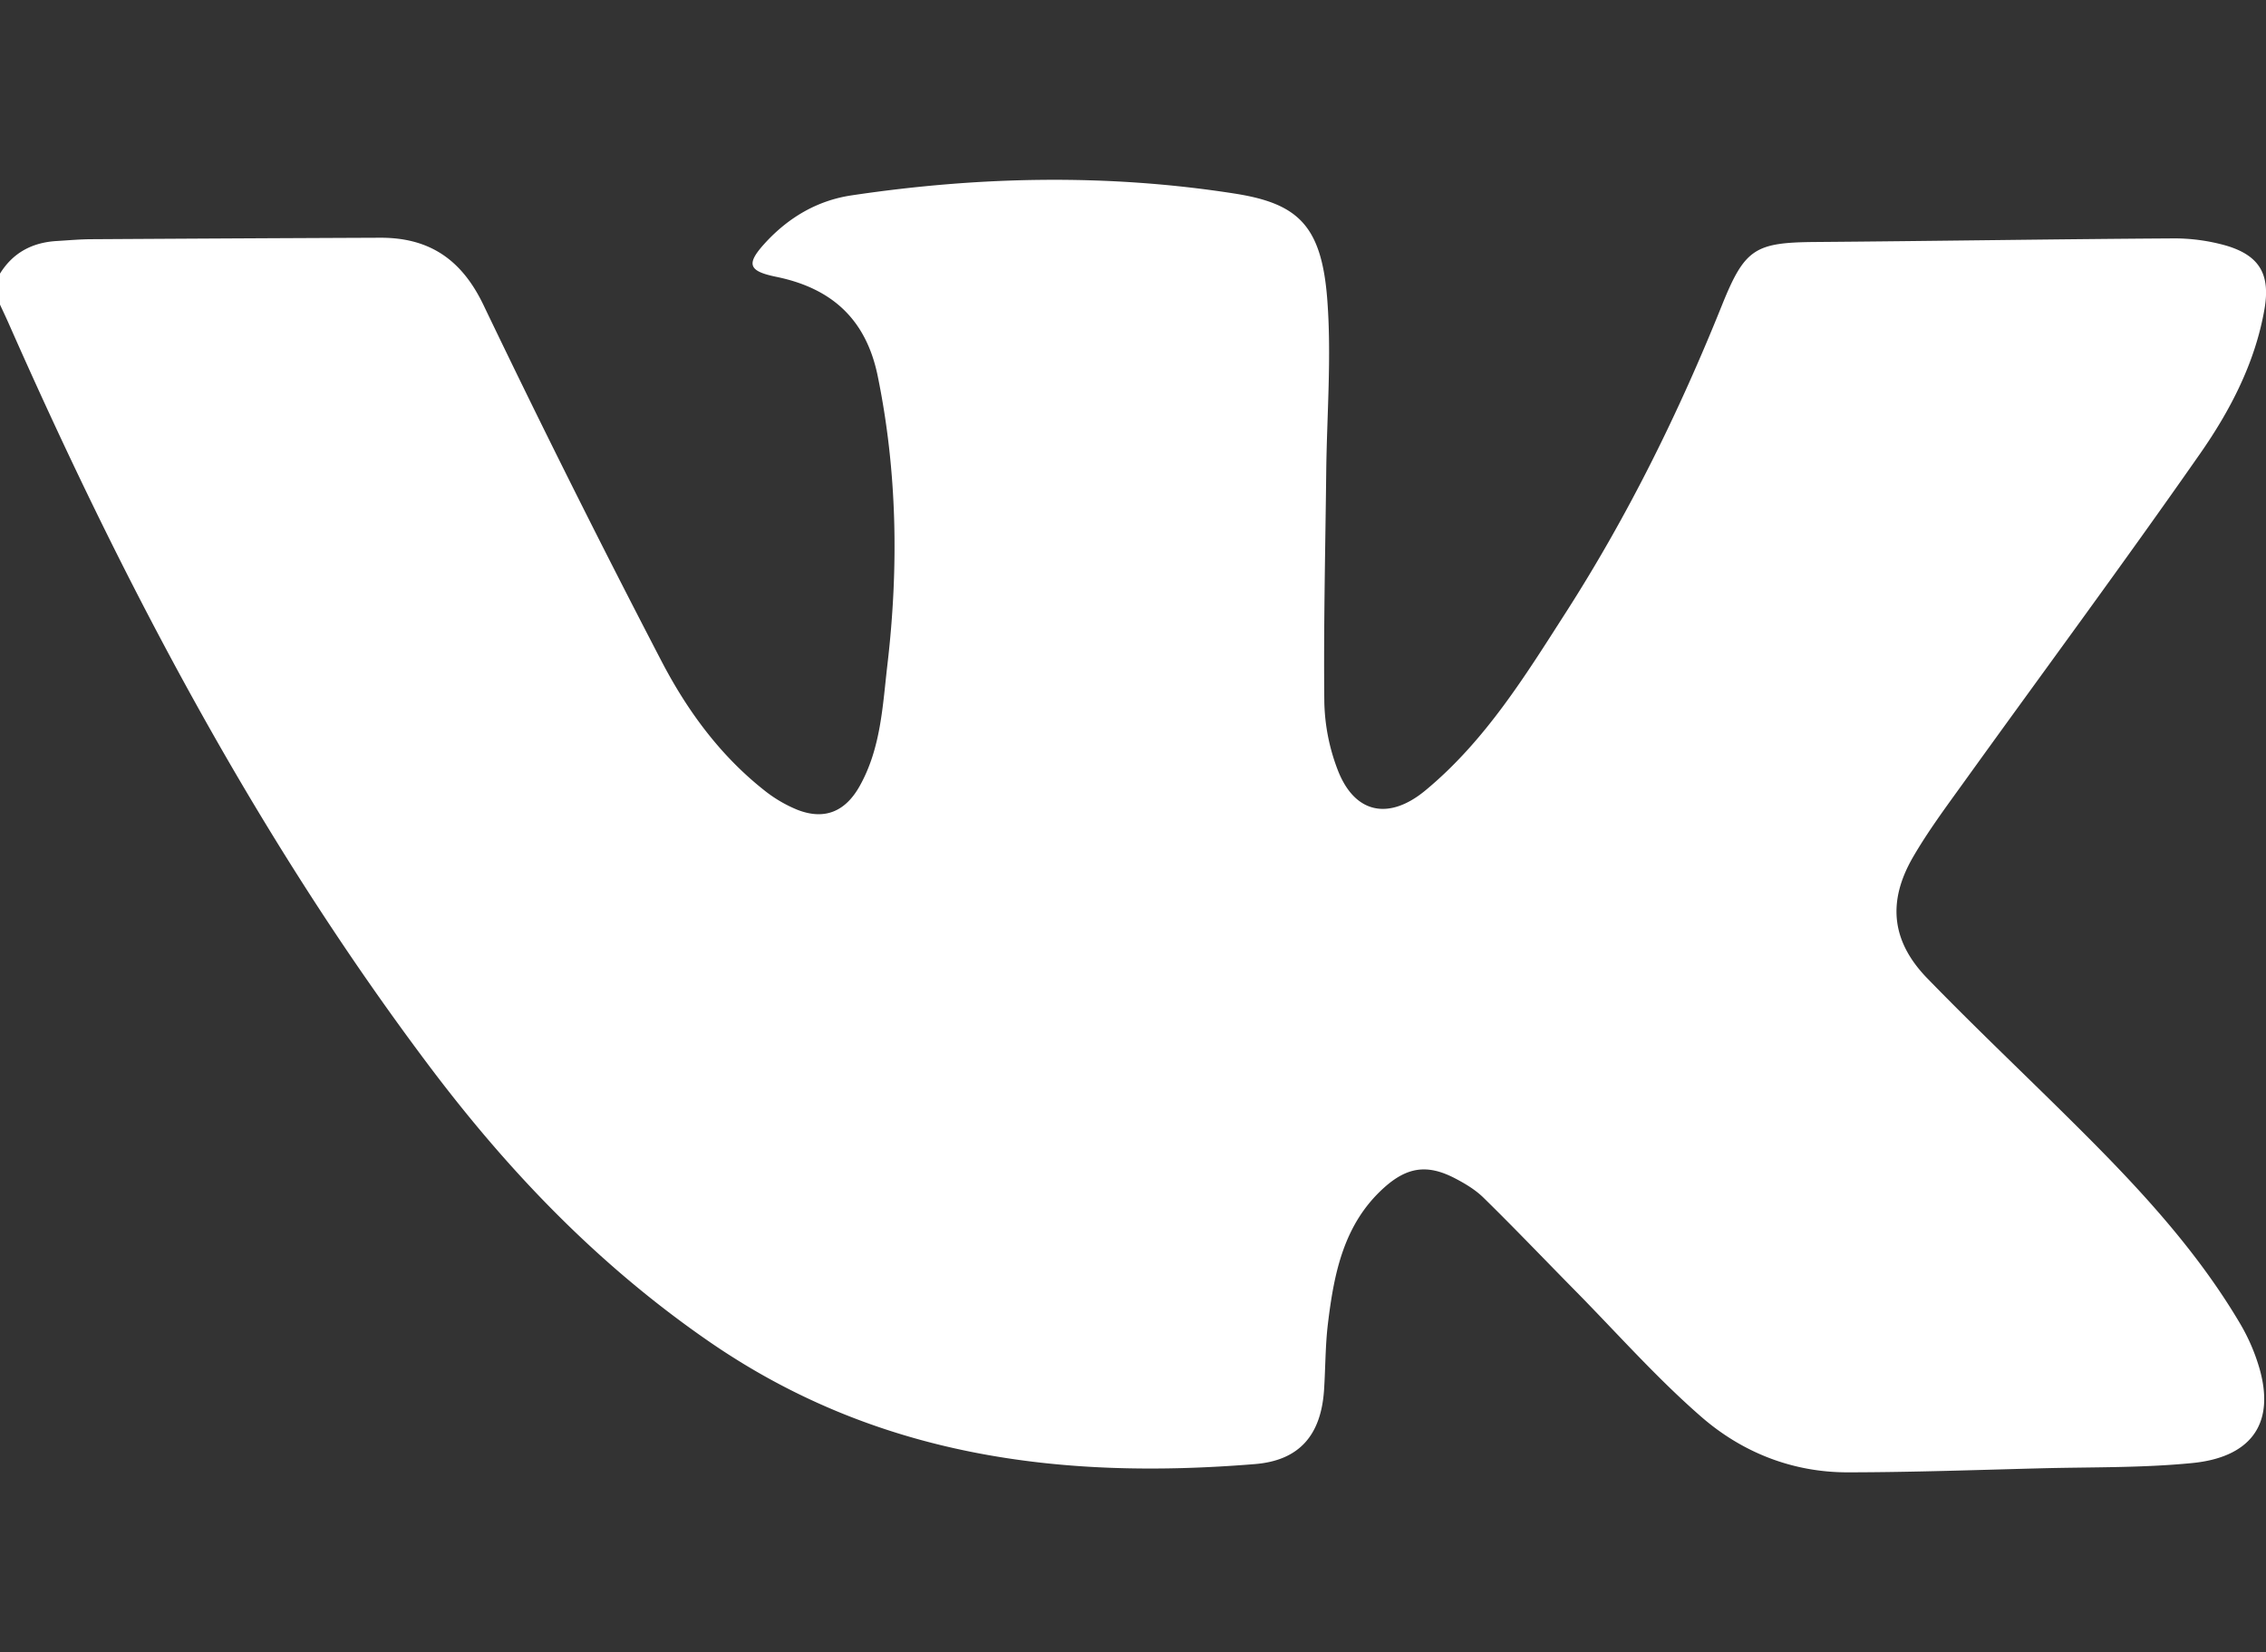 <?xml version="1.0" encoding="UTF-8"?> <svg xmlns="http://www.w3.org/2000/svg" id="Слой_1" data-name="Слой 1" viewBox="0 0 1262.34 920.62"><rect x="0" y="0" width="1262.34" height="920.62" fill="#333333" stroke="none"/> <defs> <style>.cls-1{fill:#fff;}</style> </defs> <title>Монтажная область 4 копия</title> <path class="cls-1" d="M0,152.46c7.28-11.76,18.08-17.38,31.65-18.17,6.55-.38,13.11-1,19.68-1q80.13-.49,160.27-.82c27.47-.15,45.51,12,57.71,37.43q47.87,99.84,99,198.11c14.18,27.36,32.43,52.49,57,72a74.91,74.91,0,0,0,18.92,11.22c15.22,5.94,26.75.92,34.68-13.24,11.86-21.16,12.77-44.75,15.48-67.91,6.27-53.78,5.48-107.26-5.44-160.58-6.53-31.87-25.82-49-56.65-55.28-15.72-3.23-16.77-7.25-5.7-19.23,13-14,28.86-23.3,47.73-26.12,71.1-10.61,142.35-12.13,213.52-1,35.15,5.51,48.41,17.64,51.55,59.14,2.42,31.83-.23,64-.59,96.08-.49,42.73-1.51,85.46-1.06,128.18A111.56,111.56,0,0,0,745,428.45c9.42,25.12,28.74,28.81,49.1,11.94,33.24-27.55,55.43-63.61,78.26-99.21,34.67-54.06,62.92-111.42,86.86-171,12.75-31.72,18.43-35.08,52.1-35.34,66.16-.51,132.32-1.59,198.48-2a106.16,106.16,0,0,1,30.28,4c18.86,5.57,24.77,16.24,21.39,35.54-5.21,29.77-19,56.25-35.84,80.4-43,61.61-87.68,122-131.55,183-9.82,13.66-19.93,27.23-28.35,41.75-14.38,24.79-12.13,46.93,7.88,67.55,28.88,29.77,59.17,58.19,88.46,87.57,32,32.06,62.48,65.39,85.68,104.59a108.49,108.49,0,0,1,11.1,25.77c8.89,31.88-6.53,49.12-37.49,52.19-27.73,2.76-55.79,2.22-83.71,2.93-36.15.92-72.3,2.23-108.45,2.26-30.72,0-58.64-11.13-81.3-30.81-25-21.73-47.11-46.8-70.43-70.46-17-17.24-33.69-34.76-51-51.72-4.59-4.52-10.44-8-16.24-11-15.26-7.84-26.48-6.1-39.32,5.49-22.39,20.22-27.75,47.62-31.14,75.6-1.48,12.21-1.36,24.6-2.16,36.9-1.63,25.09-13.6,39.38-38.48,41.4-108.46,8.84-211.25-4.07-304.44-68.5-62-42.85-112.19-95.37-156.85-155C142.47,465.08,69,325.57,5,180.6c-1.61-3.65-3.33-7.25-5-10.88Z"></path> </svg> 
